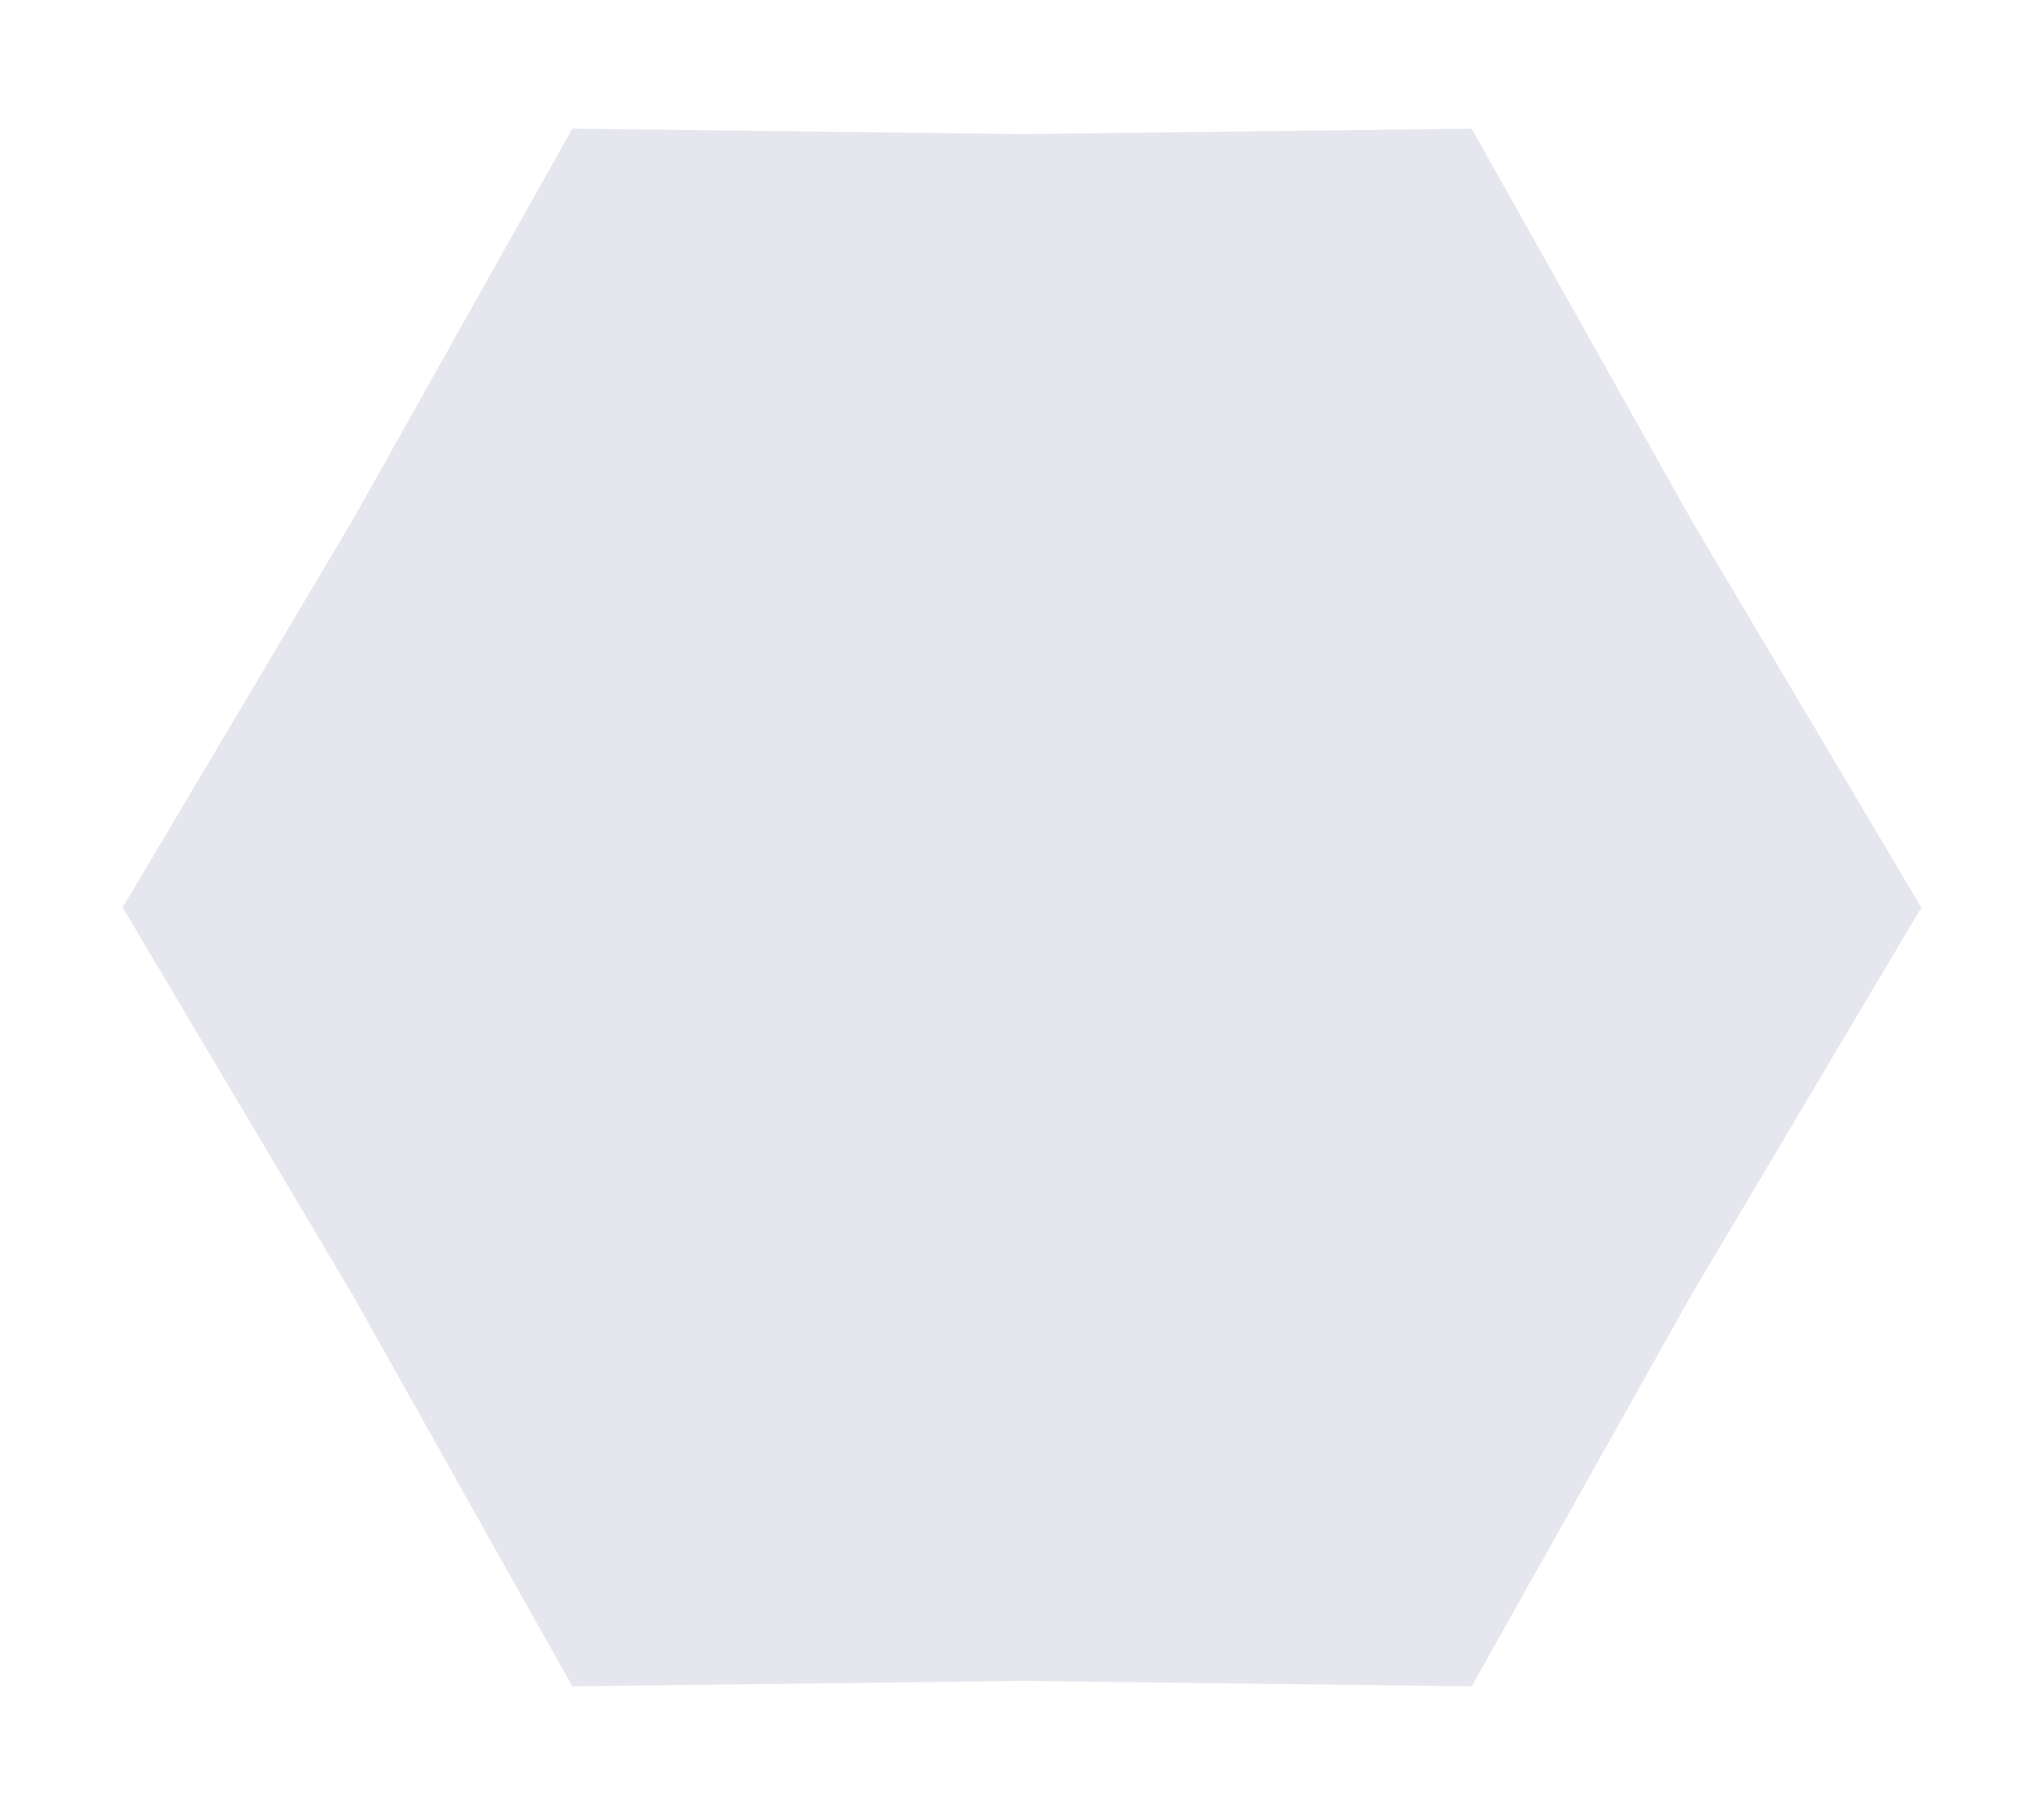 <?xml version="1.0" encoding="UTF-8"?> <svg xmlns="http://www.w3.org/2000/svg" width="250" height="222" viewBox="0 0 250 222" fill="none"><g filter="url(#filter0_dd_46_519)"><path d="M15 111L43.074 63.7L70 15.737L125 16.4L180 15.737L206.926 63.7L235 111L206.926 158.3L180 206.263L125 205.6L70 206.263L43.074 158.3L15 111Z" fill="#E6E7EE"></path></g><defs><filter id="filter0_dd_46_519" x="0" y="0.737" width="250" height="220.526" filterUnits="userSpaceOnUse" color-interpolation-filters="sRGB"><feFlood flood-opacity="0" result="BackgroundImageFix"></feFlood><feColorMatrix in="SourceAlpha" type="matrix" values="0 0 0 0 0 0 0 0 0 0 0 0 0 0 0 0 0 0 127 0" result="hardAlpha"></feColorMatrix><feOffset dx="5" dy="5"></feOffset><feGaussianBlur stdDeviation="5"></feGaussianBlur><feColorMatrix type="matrix" values="0 0 0 0 0.653 0 0 0 0 0.707 0 0 0 0 0.783 0 0 0 0.7 0"></feColorMatrix><feBlend mode="normal" in2="BackgroundImageFix" result="effect1_dropShadow_46_519"></feBlend><feColorMatrix in="SourceAlpha" type="matrix" values="0 0 0 0 0 0 0 0 0 0 0 0 0 0 0 0 0 0 127 0" result="hardAlpha"></feColorMatrix><feOffset dx="-5" dy="-5"></feOffset><feGaussianBlur stdDeviation="5"></feGaussianBlur><feColorMatrix type="matrix" values="0 0 0 0 1 0 0 0 0 1 0 0 0 0 1 0 0 0 0.75 0"></feColorMatrix><feBlend mode="normal" in2="effect1_dropShadow_46_519" result="effect2_dropShadow_46_519"></feBlend><feBlend mode="normal" in="SourceGraphic" in2="effect2_dropShadow_46_519" result="shape"></feBlend></filter></defs></svg> 